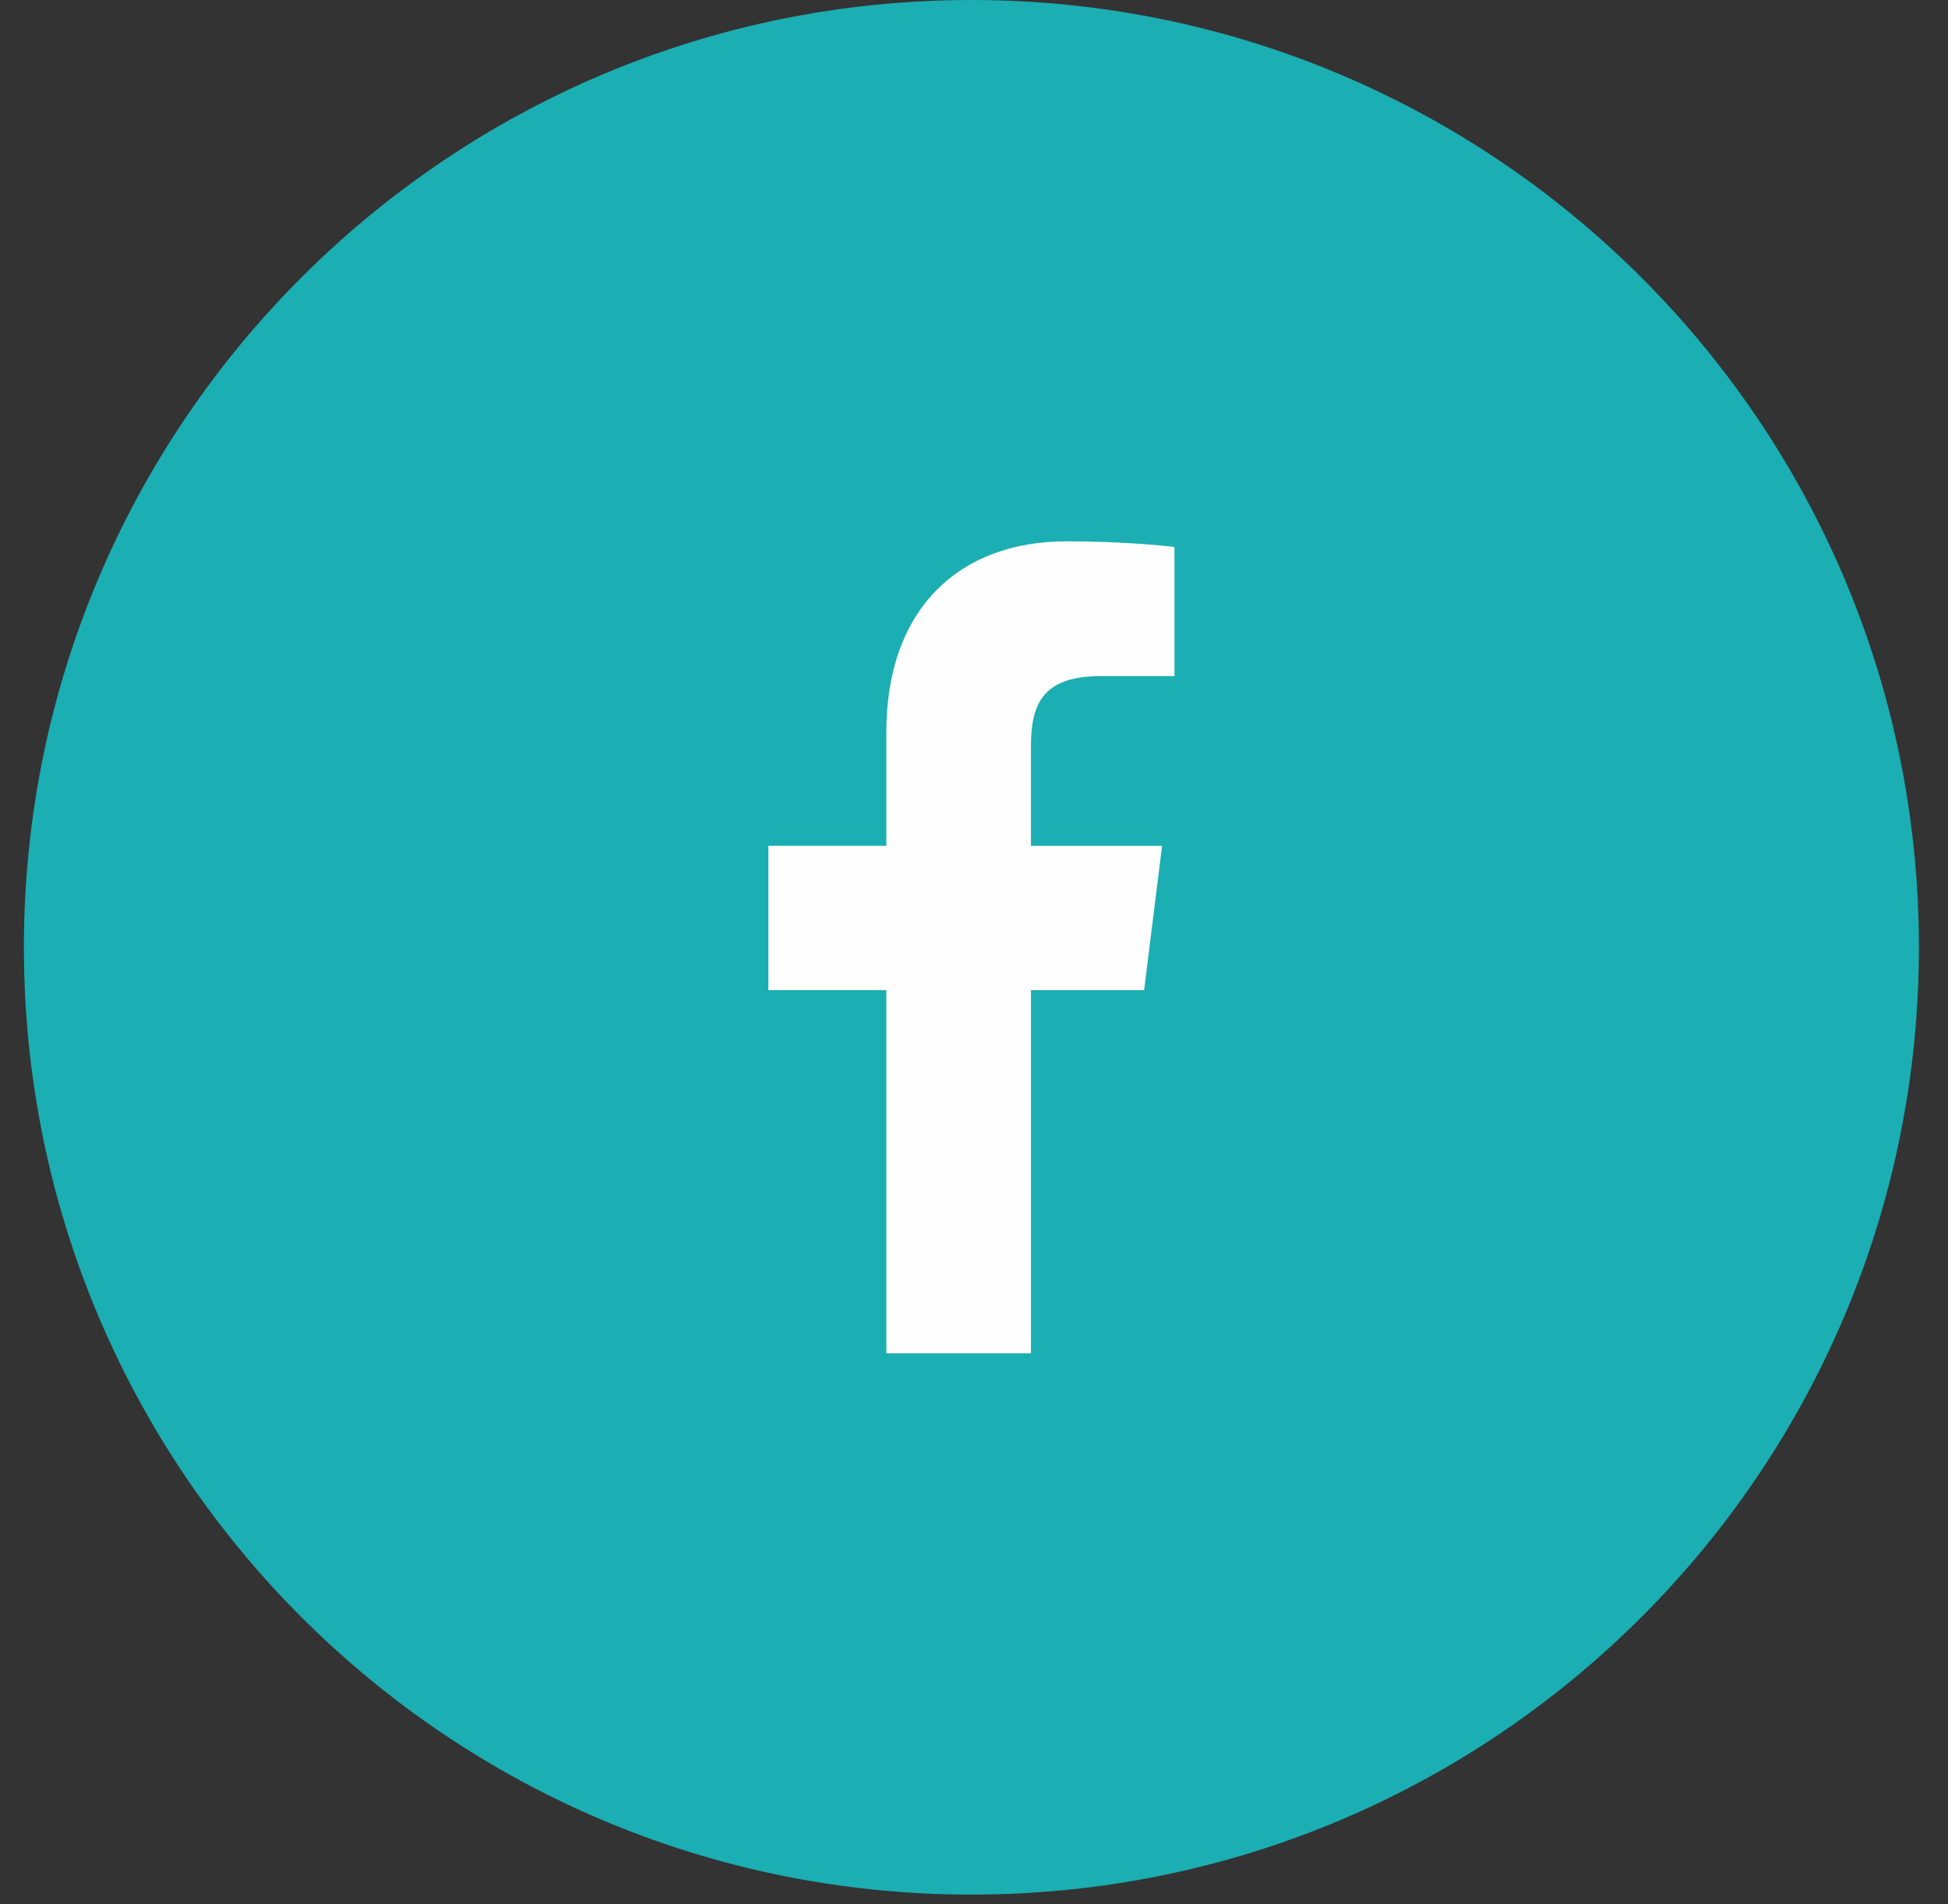 <?xml version="1.0" encoding="UTF-8"?>
<svg width="45px" height="44px" viewBox="0 0 45 44" version="1.1" xmlns="http://www.w3.org/2000/svg" xmlns:xlink="http://www.w3.org/1999/xlink">
    <rect x="0" y="0" width="45" height="44" fill="#333333" stroke="none"/>
    <title>Facebook Icon</title>
    <g id="Page-1" stroke="none" stroke-width="1" fill="none" fill-rule="evenodd">
        <g id="03---SAPRO-Website---Home-Page---With-Partner-Logos" transform="translate(-1160, -7203)">
            <g id="Facebook-Icon" transform="translate(1160.552, 7203)">
                <path d="M21.888,43.775 C33.976,43.775 43.776,33.976 43.776,21.887 C43.776,9.799 33.976,0 21.888,0 C9.8,0 0,9.799 0,21.887 C0,33.976 9.8,43.775 21.888,43.775" id="Fill-9" fill="#1BAEB2"></path>
                <path d="M24.866,15.622 L26.579,15.622 L26.579,12.639 C26.283,12.598 25.267,12.507 24.084,12.507 C21.614,12.507 19.923,14.06 19.923,16.915 L19.923,19.542 L17.198,19.542 L17.198,22.877 L19.923,22.877 L19.923,31.268 L23.264,31.268 L23.264,22.878 L25.878,22.878 L26.293,19.543 L23.263,19.543 L23.263,17.246 C23.264,16.282 23.523,15.622 24.866,15.622" id="Fill-11" fill="#FEFEFE"></path>
            </g>
        </g>
    </g>
</svg>
